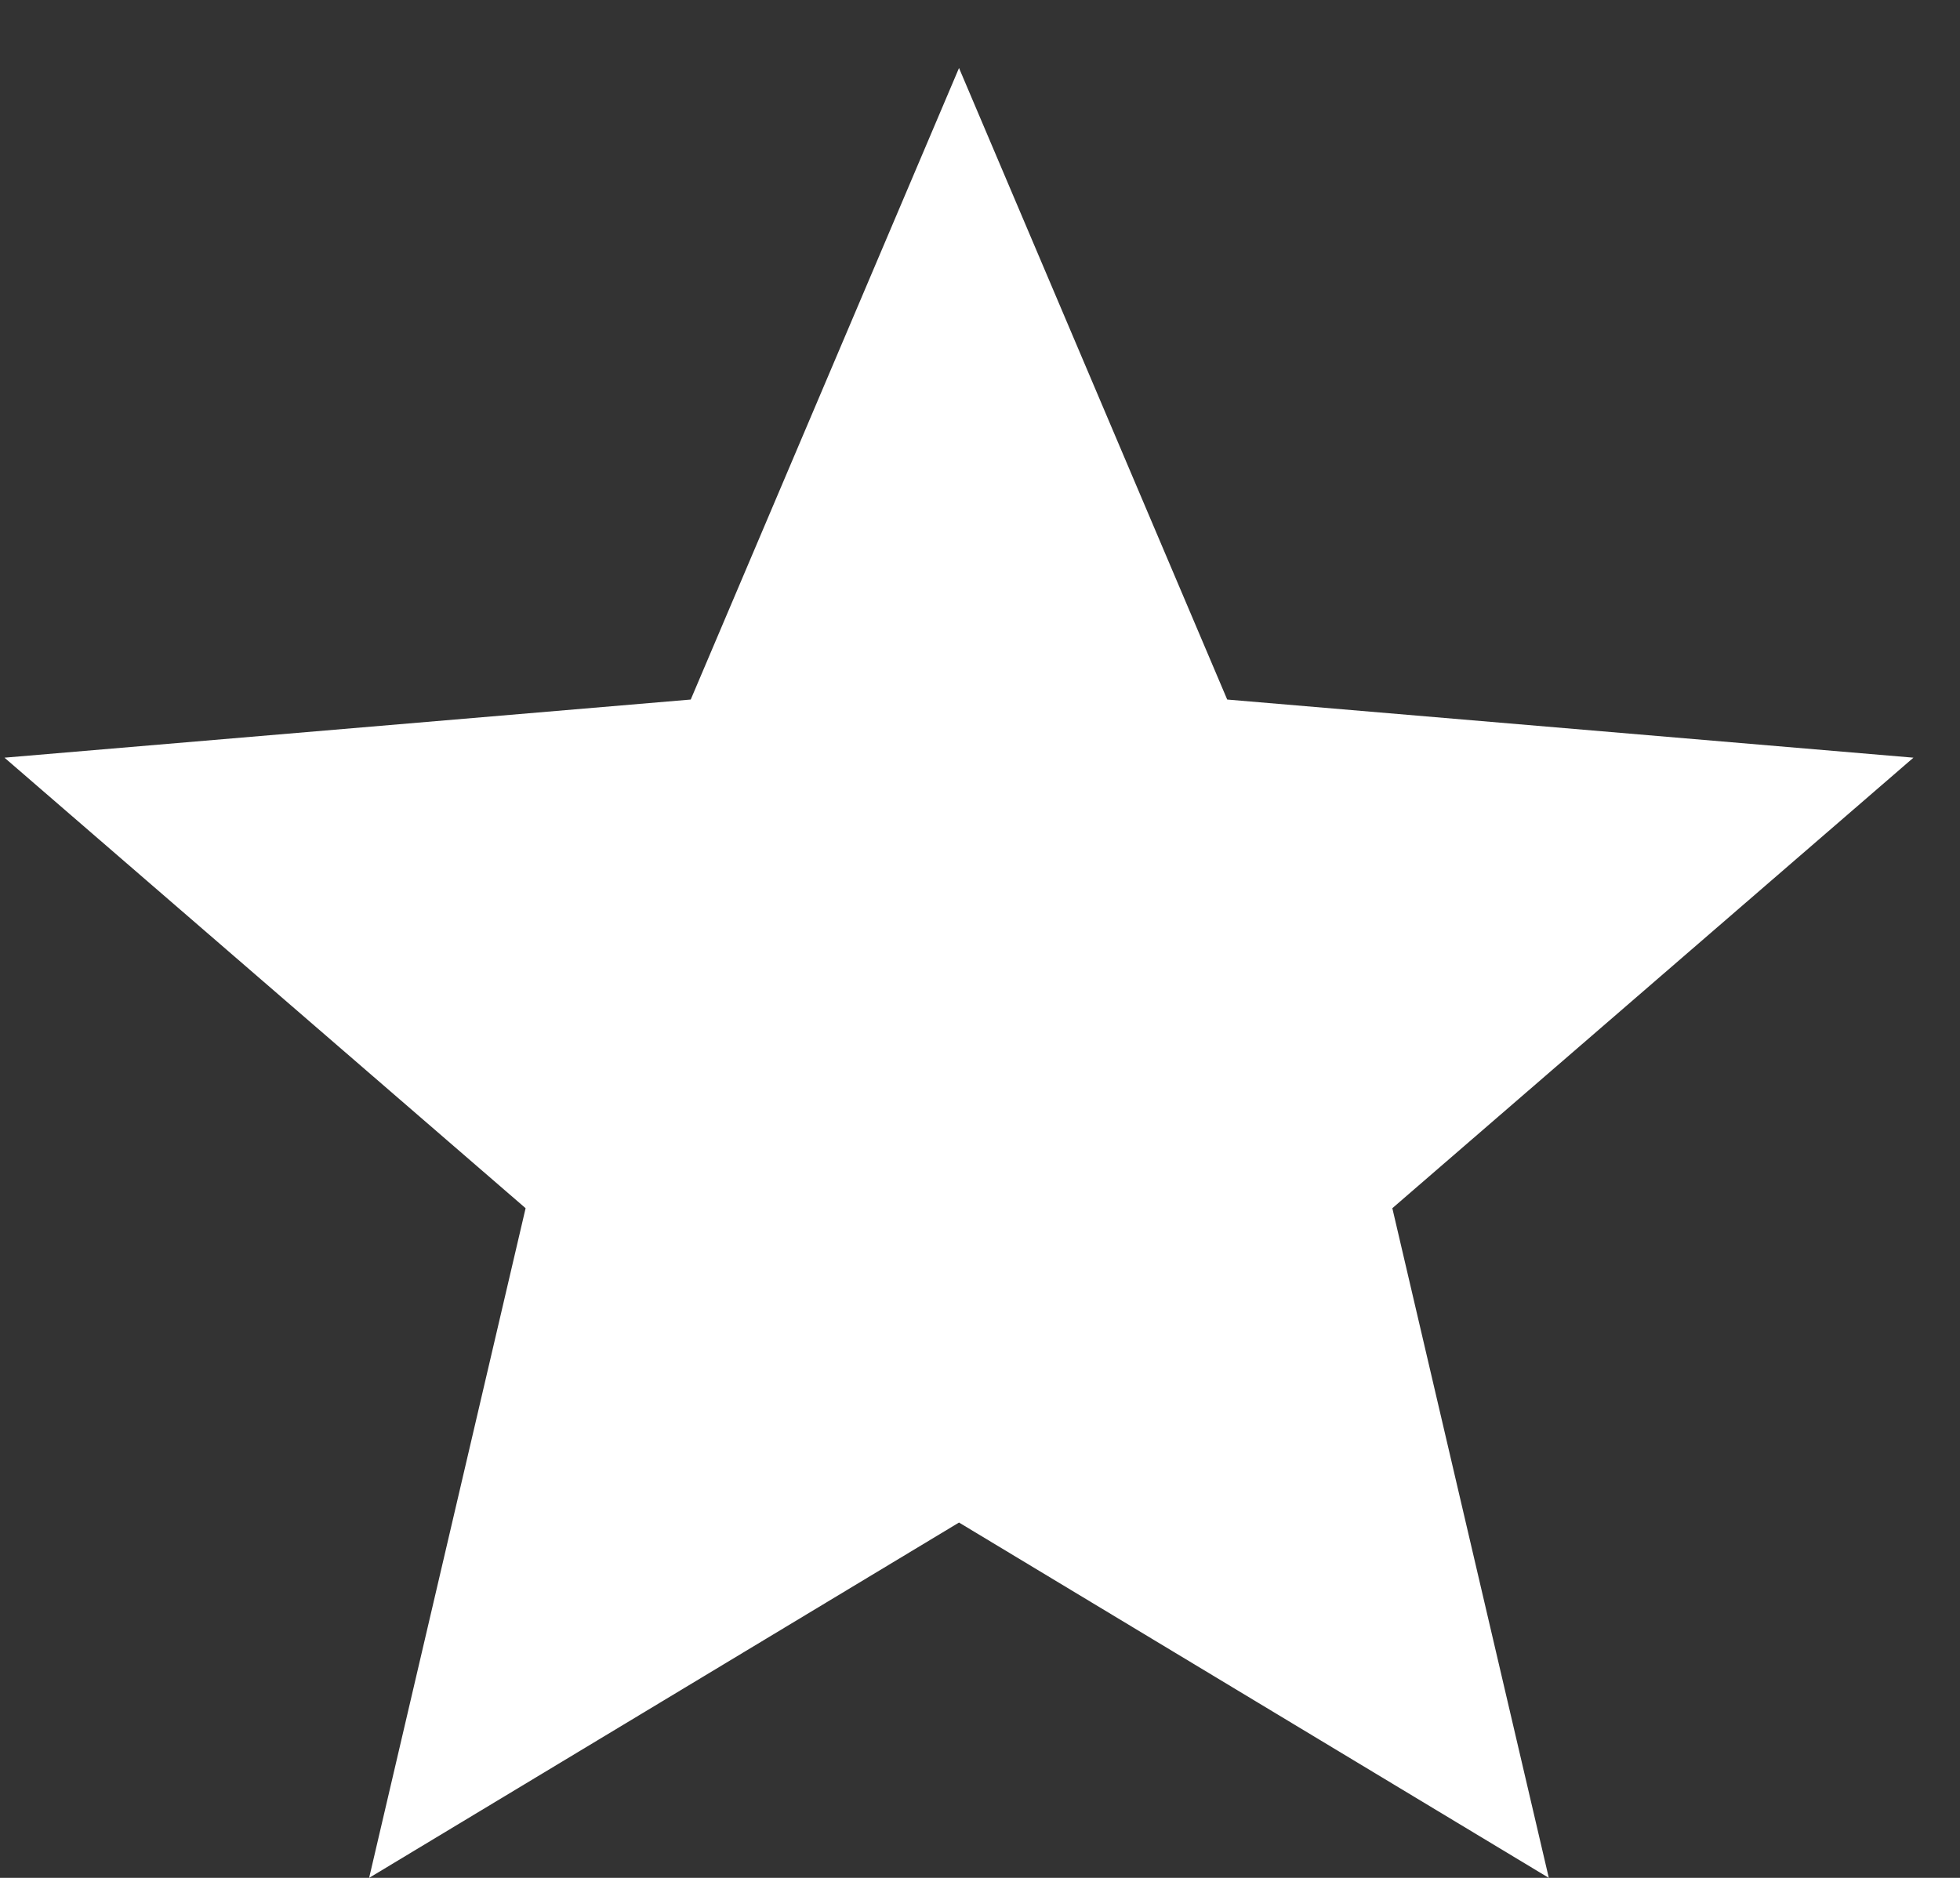 <svg xmlns="http://www.w3.org/2000/svg" width="24" height="23" viewBox="0 0 24 23">
    <rect x="0" y="0" width="24" height="23" fill="#333333" stroke="none"/>
    <g fill="none" fill-rule="evenodd">
        <path d="M-2.282-1.5h28.05v28h-28.05z"/>
        <path fill="#FFF" d="M11.743 18.648L18.965 23l-1.916-8.202L23.43 9.28l-8.403-.712L11.743.833 8.458 8.568.055 9.28l6.381 5.518L4.52 23z"/>
    </g>
</svg>
